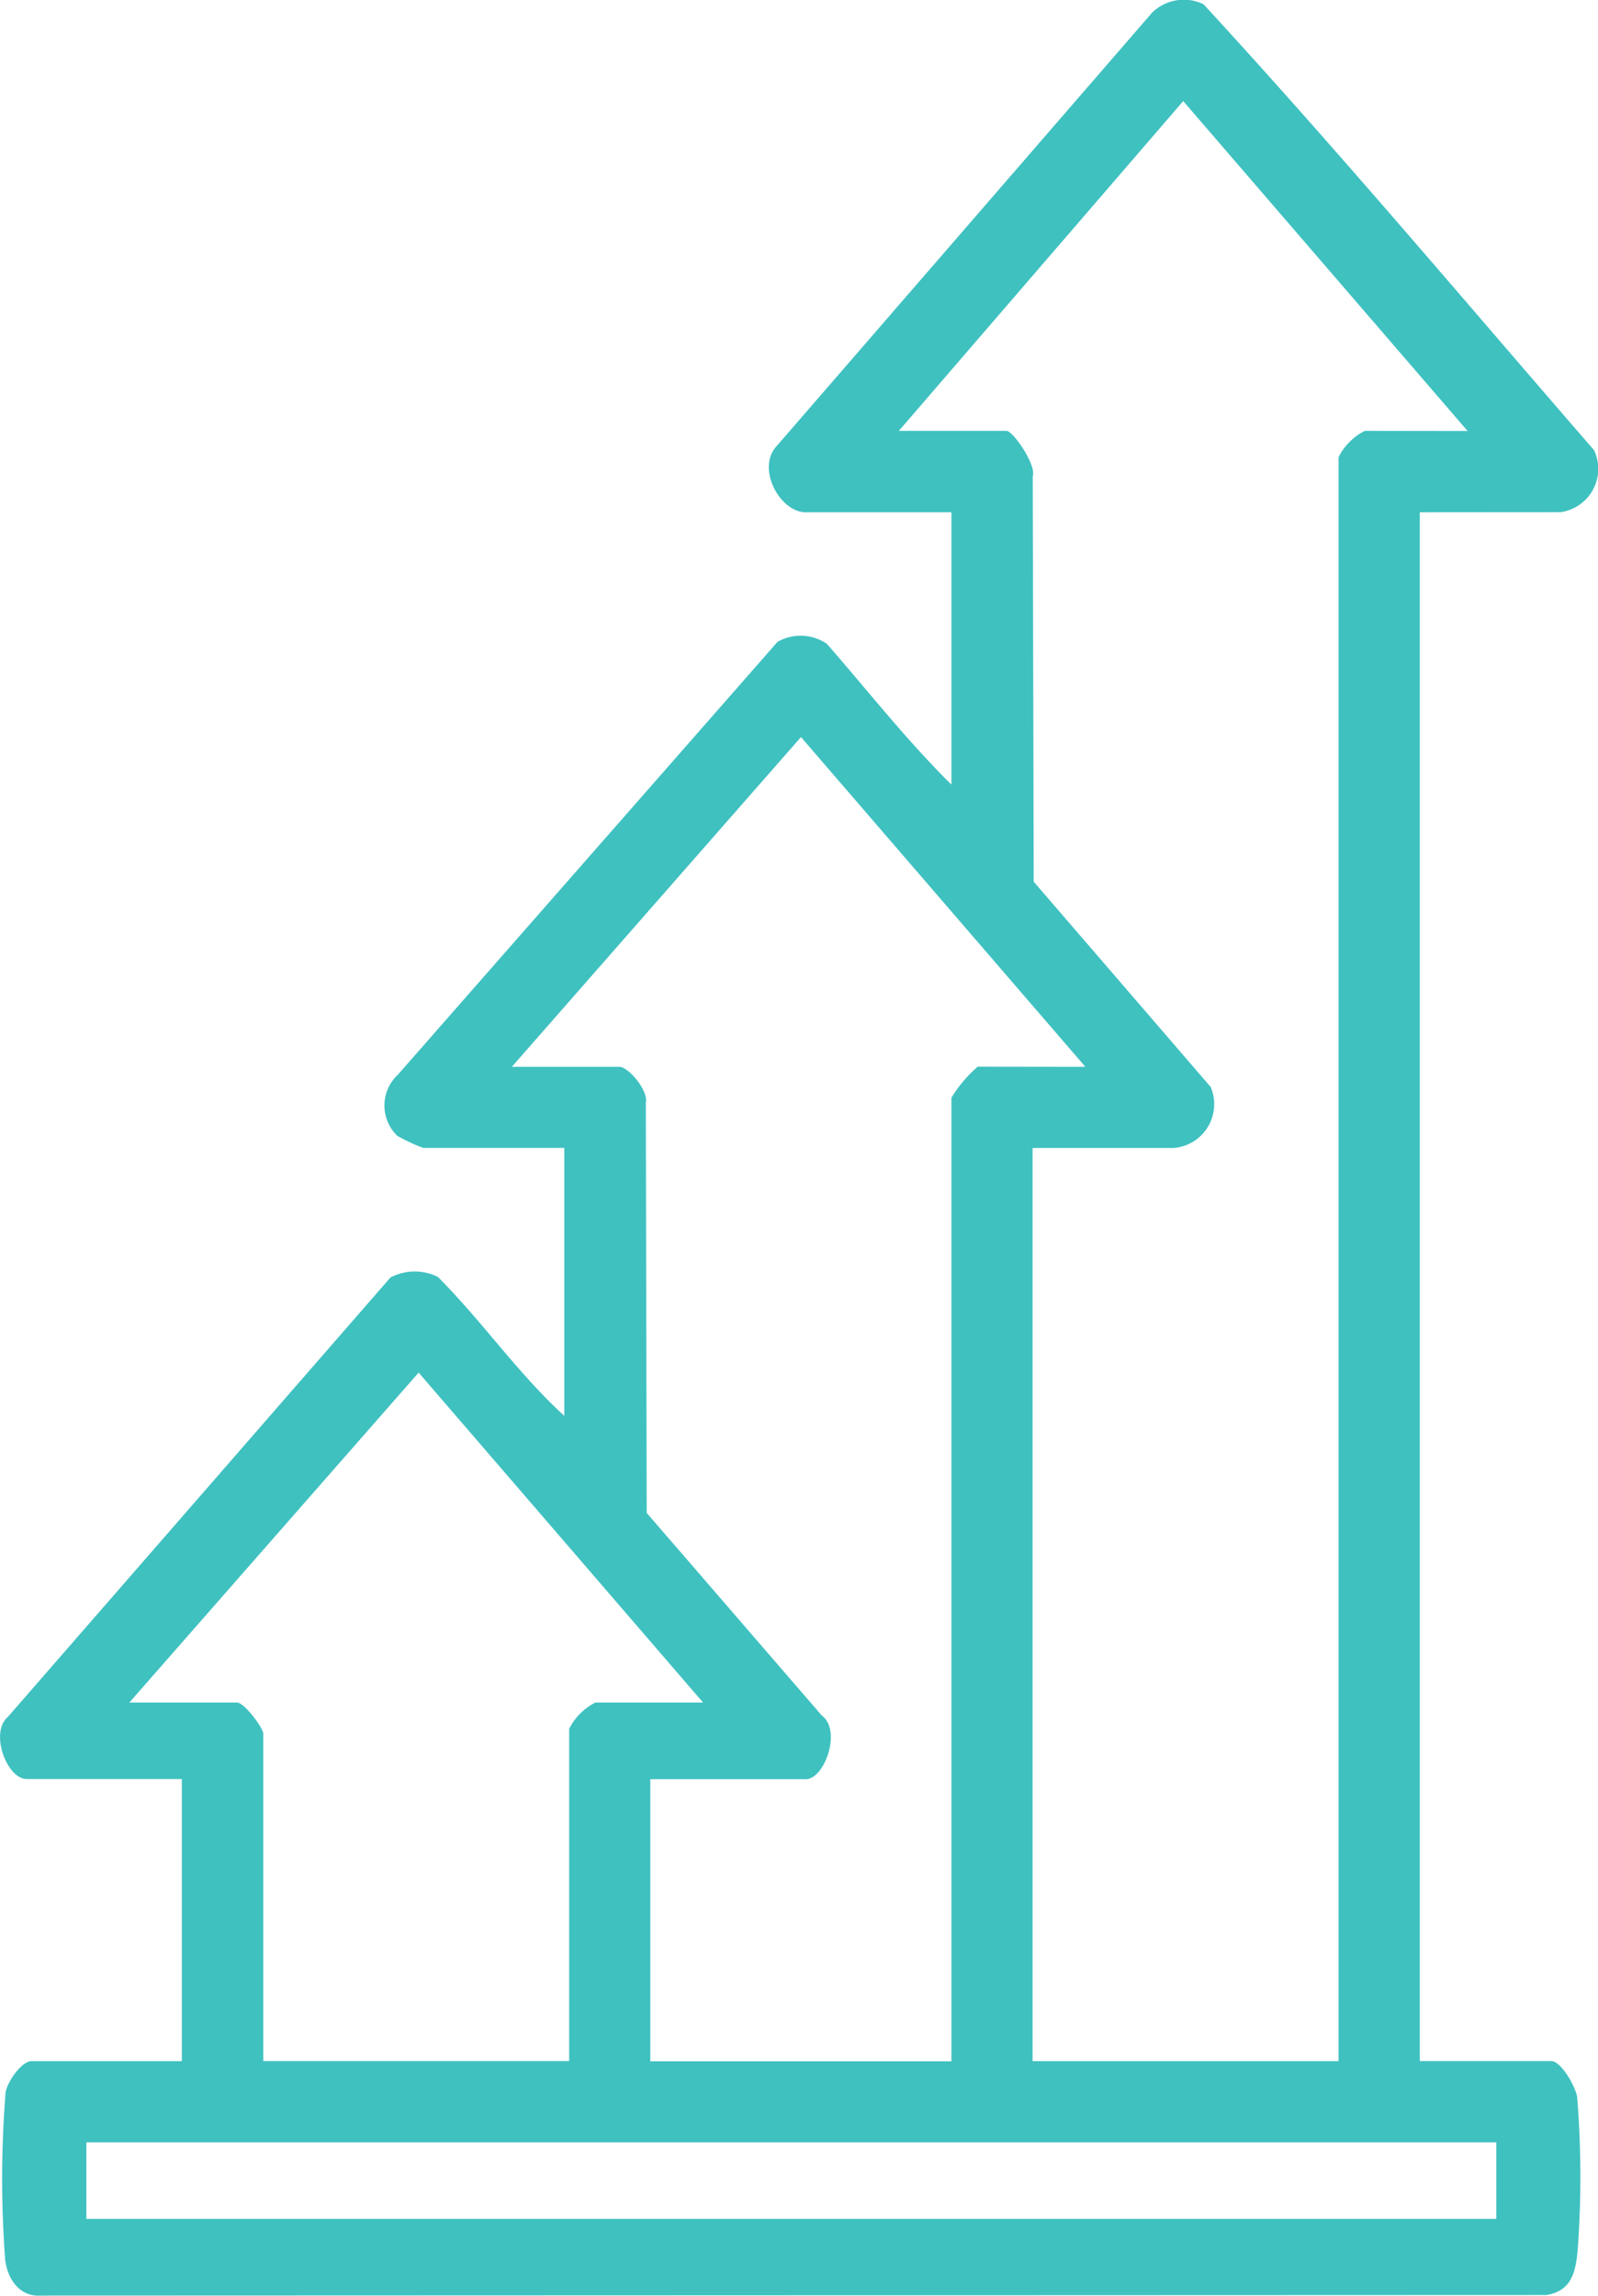 <?xml version="1.0" encoding="UTF-8"?> <svg xmlns="http://www.w3.org/2000/svg" xmlns:xlink="http://www.w3.org/1999/xlink" id="Grupo_61" data-name="Grupo 61" width="43.061" height="61.845" viewBox="0 0 43.061 61.845"><defs><clipPath id="clip-path"><rect id="Rectángulo_96" data-name="Rectángulo 96" width="43.061" height="61.845" fill="#3fc1c0"></rect></clipPath></defs><g id="Grupo_47" data-name="Grupo 47" clip-path="url(#clip-path)"><path id="Trazado_116" data-name="Trazado 116" d="M38.259,13.8V55.524H41.8c.27,0,.66.693.7.975a26.744,26.744,0,0,1,.013,4.118c-.055.6-.169,1.105-.85,1.211L1.1,61.842c-.582.04-.9-.457-.961-.971a29.292,29.292,0,0,1,.011-4.5c.045-.289.432-.845.7-.845H4.9v-7.6H.717c-.53,0-1-1.249-.509-1.669l10.311-11.84A1.4,1.4,0,0,1,11.8,34.4c1.192,1.193,2.163,2.609,3.406,3.742V30.925h-3.8a4.991,4.991,0,0,1-.7-.326,1.134,1.134,0,0,1,.017-1.649L20.953,17.29a1.255,1.255,0,0,1,1.329.055c1.108,1.269,2.163,2.615,3.356,3.792V13.8H21.71c-.7,0-1.349-1.2-.767-1.8L31.047.339A1.224,1.224,0,0,1,32.431.114c3.6,3.908,7.036,7.995,10.523,12.013a1.177,1.177,0,0,1-.9,1.67Zm1.288-2.189L31.884,2.723l-7.663,8.884h2.9c.178,0,.814.925.708,1.224l.026,10.921,4.77,5.532a1.184,1.184,0,0,1-1,1.642h-3.8v24.6H36.07V12.315a1.6,1.6,0,0,1,.708-.708Zm-10.3,17.129-7.663-8.884-7.792,8.884h2.9c.244,0,.787.647.711.963l.023,11.053,4.717,5.457c.548.4.077,1.717-.429,1.717H17.524v7.6h8.114V29.573a3.53,3.53,0,0,1,.708-.837ZM3.486,45.865h2.9c.2,0,.708.691.708.837v8.822h8.243V46.573a1.6,1.6,0,0,1,.708-.708h2.9l-7.664-8.888ZM40.32,57.713H2.327v2.061H40.32Z" transform="translate(0 0)" fill="#3fc1c0"></path></g></svg> 